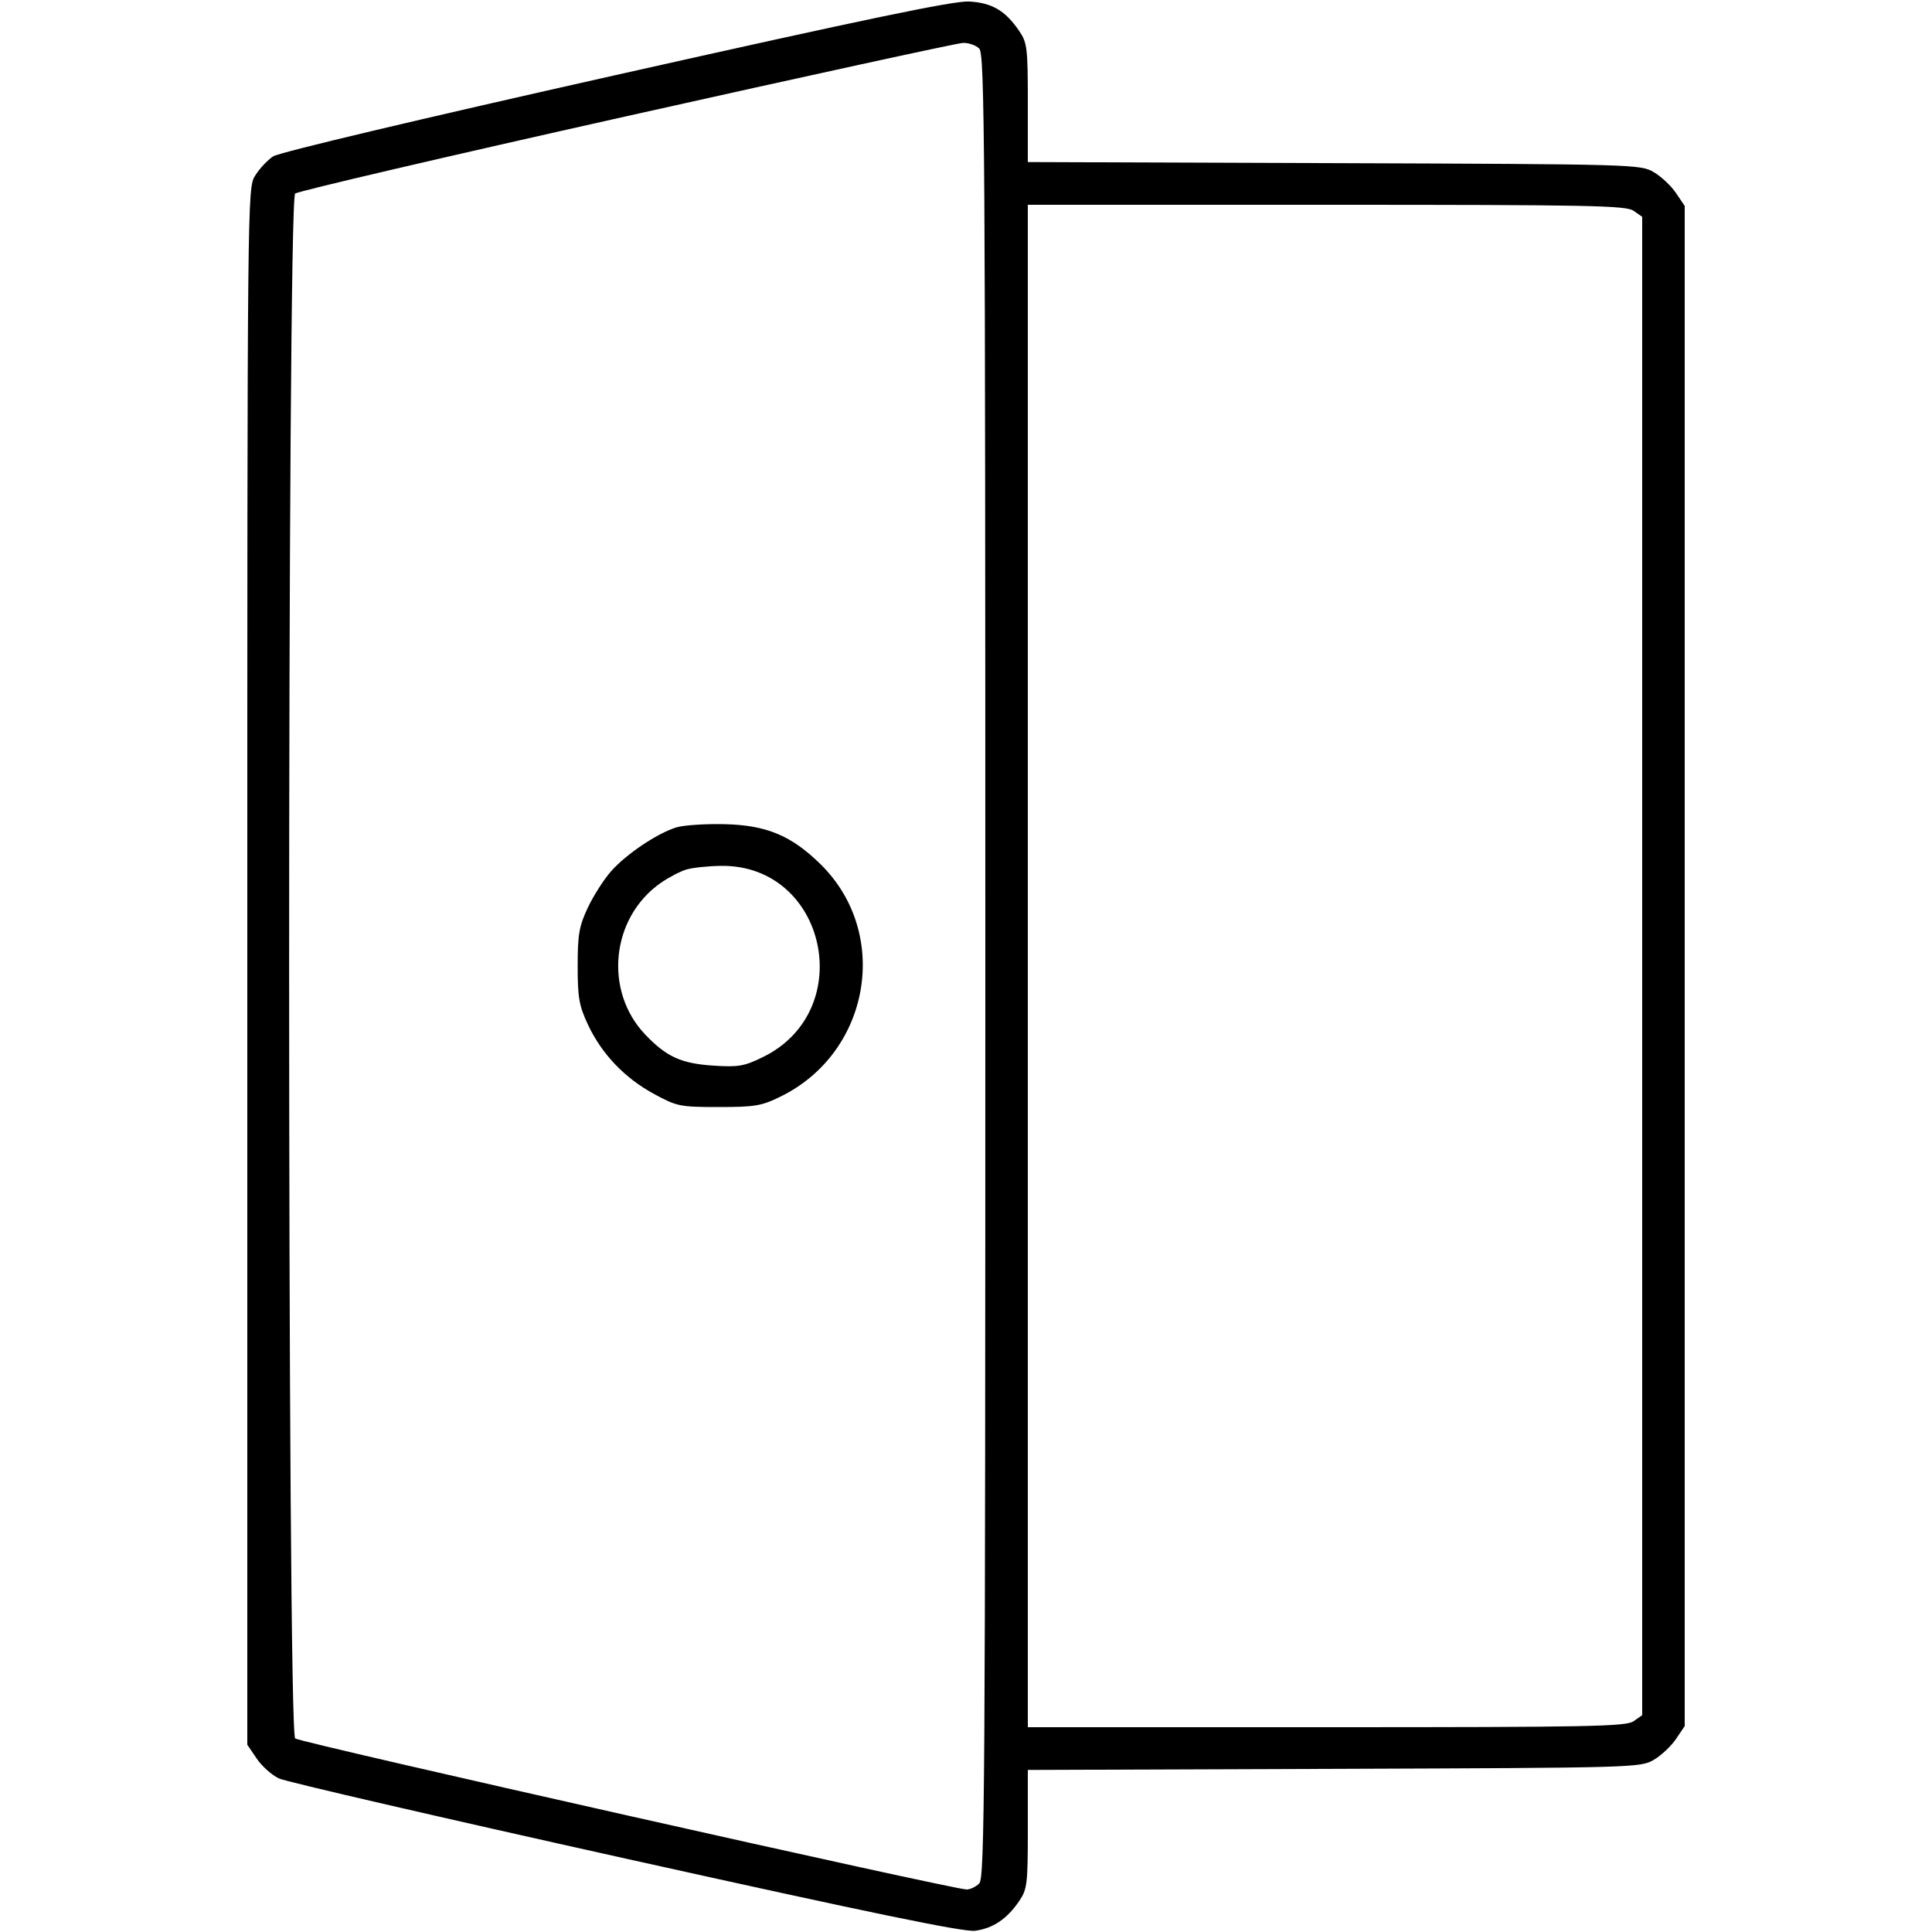 <svg xmlns="http://www.w3.org/2000/svg" viewBox="0 0 500 500" version="1.1">
	<path d="M 159.428 19.414 C 108.508 30.836, 72.269 39.433, 70.696 40.464 C 69.232 41.423, 67.127 43.676, 66.018 45.472 C 64.012 48.717, 64 49.895, 64 250.136 L 64 451.536 66.439 455.125 C 67.780 457.099, 70.368 459.411, 72.189 460.262 C 74.010 461.114, 114.404 470.450, 161.954 481.010 C 225.663 495.158, 249.450 500.069, 252.367 499.678 C 256.997 499.057, 260.611 496.622, 263.750 492.010 C 265.842 488.937, 266 487.626, 266 473.381 L 266 458.058 345.250 457.779 C 423.137 457.505, 424.560 457.465, 427.997 455.446 C 429.920 454.316, 432.507 451.887, 433.747 450.048 L 436 446.704 436 250 L 436 53.296 433.747 49.952 C 432.507 48.113, 429.920 45.684, 427.997 44.554 C 424.560 42.535, 423.137 42.495, 345.250 42.221 L 266 41.942 266 26.619 C 266 12.374, 265.842 11.063, 263.750 7.990 C 260.184 2.750, 256.696 0.704, 250.791 0.390 C 246.816 0.178, 224.086 4.911, 159.428 19.414 M 162.135 30.081 C 115.734 40.457, 77.147 49.463, 76.385 50.095 C 74.303 51.824, 74.309 448.181, 76.391 449.909 C 77.705 451, 246.613 488.990, 250.179 488.997 C 251.102 488.999, 252.564 488.293, 253.429 487.429 C 254.848 486.009, 255 463.082, 255 250 C 255 36.918, 254.848 13.991, 253.429 12.571 C 252.564 11.707, 250.652 11.049, 249.179 11.108 C 247.705 11.167, 208.536 19.705, 162.135 30.081 M 266 250 L 266 447 343.277 447 C 411.601 447, 420.812 446.820, 422.777 445.443 L 425 443.887 425 250 L 425 56.113 422.777 54.557 C 420.812 53.180, 411.601 53, 343.277 53 L 266 53 266 250 M 175.094 214.114 C 170.153 215.600, 162.023 221.064, 158.101 225.534 C 156.232 227.665, 153.532 231.904, 152.101 234.954 C 149.871 239.708, 149.500 241.856, 149.500 250 C 149.500 258.197, 149.865 260.278, 152.160 265.175 C 155.716 272.759, 161.653 278.991, 169.248 283.110 C 175.226 286.351, 175.961 286.500, 186 286.500 C 195.400 286.500, 197.080 286.215, 202.033 283.782 C 225.245 272.382, 230.562 241.623, 212.414 223.718 C 204.853 216.258, 198.362 213.542, 187.500 213.295 C 182.550 213.182, 176.967 213.551, 175.094 214.114 M 177.634 225.031 C 176.057 225.503, 173.100 227.044, 171.063 228.456 C 158.111 237.432, 156.175 256.495, 167.064 267.827 C 172.566 273.553, 176.321 275.246, 184.724 275.791 C 191.082 276.203, 192.606 275.938, 197.429 273.579 C 222.146 261.486, 213.843 223.698, 186.554 224.086 C 183.224 224.133, 179.210 224.558, 177.634 225.031" stroke="none" fill="currentColor" fill-rule="evenodd"></path>
</svg>